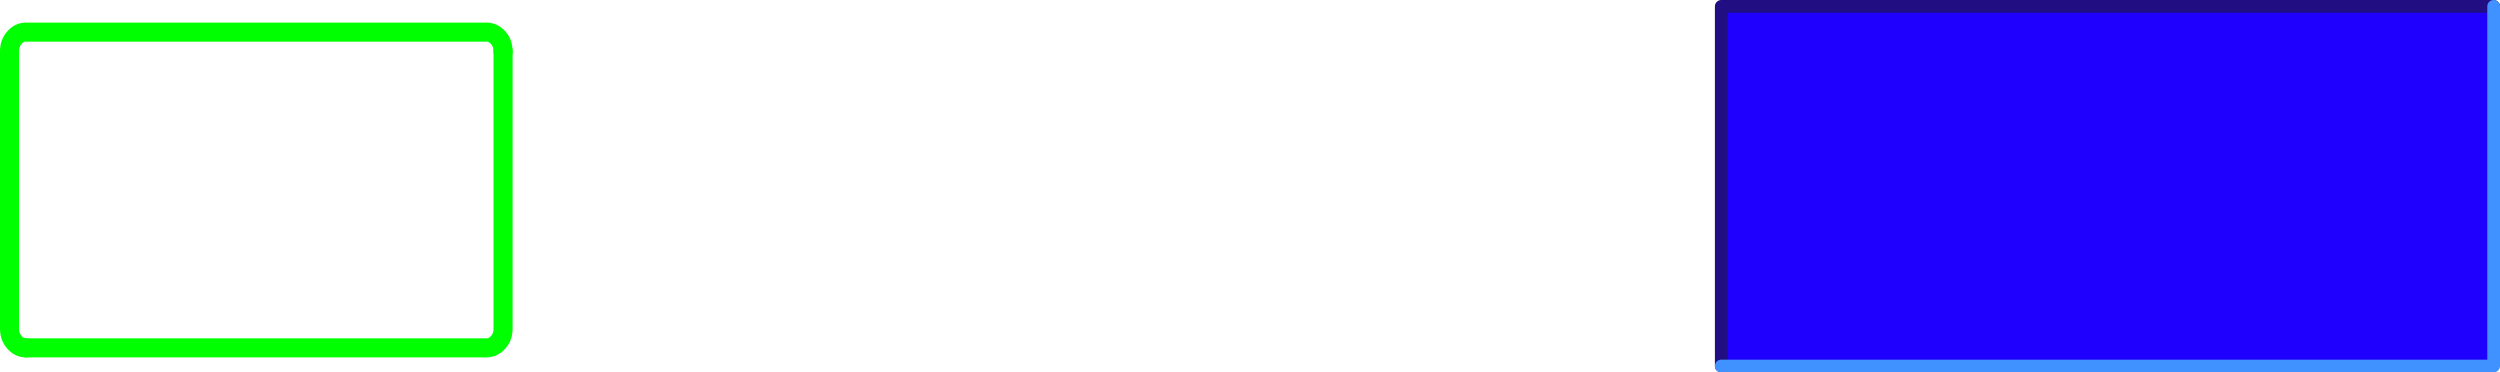 <?xml version="1.0" encoding="UTF-8" standalone="no"?>
<svg xmlns:xlink="http://www.w3.org/1999/xlink" height="58.55px" width="393.1px" xmlns="http://www.w3.org/2000/svg">
  <g transform="matrix(1.0, 0.0, 0.0, 1.0, 197.3, -18.25)">
    <path d="M72.9 75.55 L72.9 19.05 194.3 19.05 194.3 75.55 72.9 75.55" fill="#1f00ff" fill-rule="evenodd" stroke="none"/>
    <path d="M194.8 19.25 L73.35 19.25 73.35 75.8" fill="none" stroke="#200e82" stroke-linecap="round" stroke-linejoin="round" stroke-width="2.0"/>
    <path d="M73.35 75.8 L194.8 75.8 194.8 19.25" fill="none" stroke="#3f92ff" stroke-linecap="round" stroke-linejoin="round" stroke-width="2.0"/>
    <path d="M-118.2 26.3 L-118.2 69.95 Q-118.2 71.2 -118.95 72.05 -119.75 72.95 -120.8 72.95 L-193.2 72.95" fill="none" stroke="#00ff00" stroke-linecap="round" stroke-linejoin="round" stroke-width="3.0"/>
    <path d="M-193.2 72.95 Q-194.3 72.95 -195.05 72.05 -195.8 71.2 -195.8 69.95 L-195.8 26.3 Q-195.8 25.05 -195.05 24.2 -194.3 23.3 -193.2 23.3 L-120.8 23.3 Q-119.75 23.3 -118.95 24.2 -118.2 25.05 -118.2 26.3" fill="none" stroke="#00ff00" stroke-linecap="round" stroke-linejoin="round" stroke-width="3.0"/>
  </g>
</svg>
